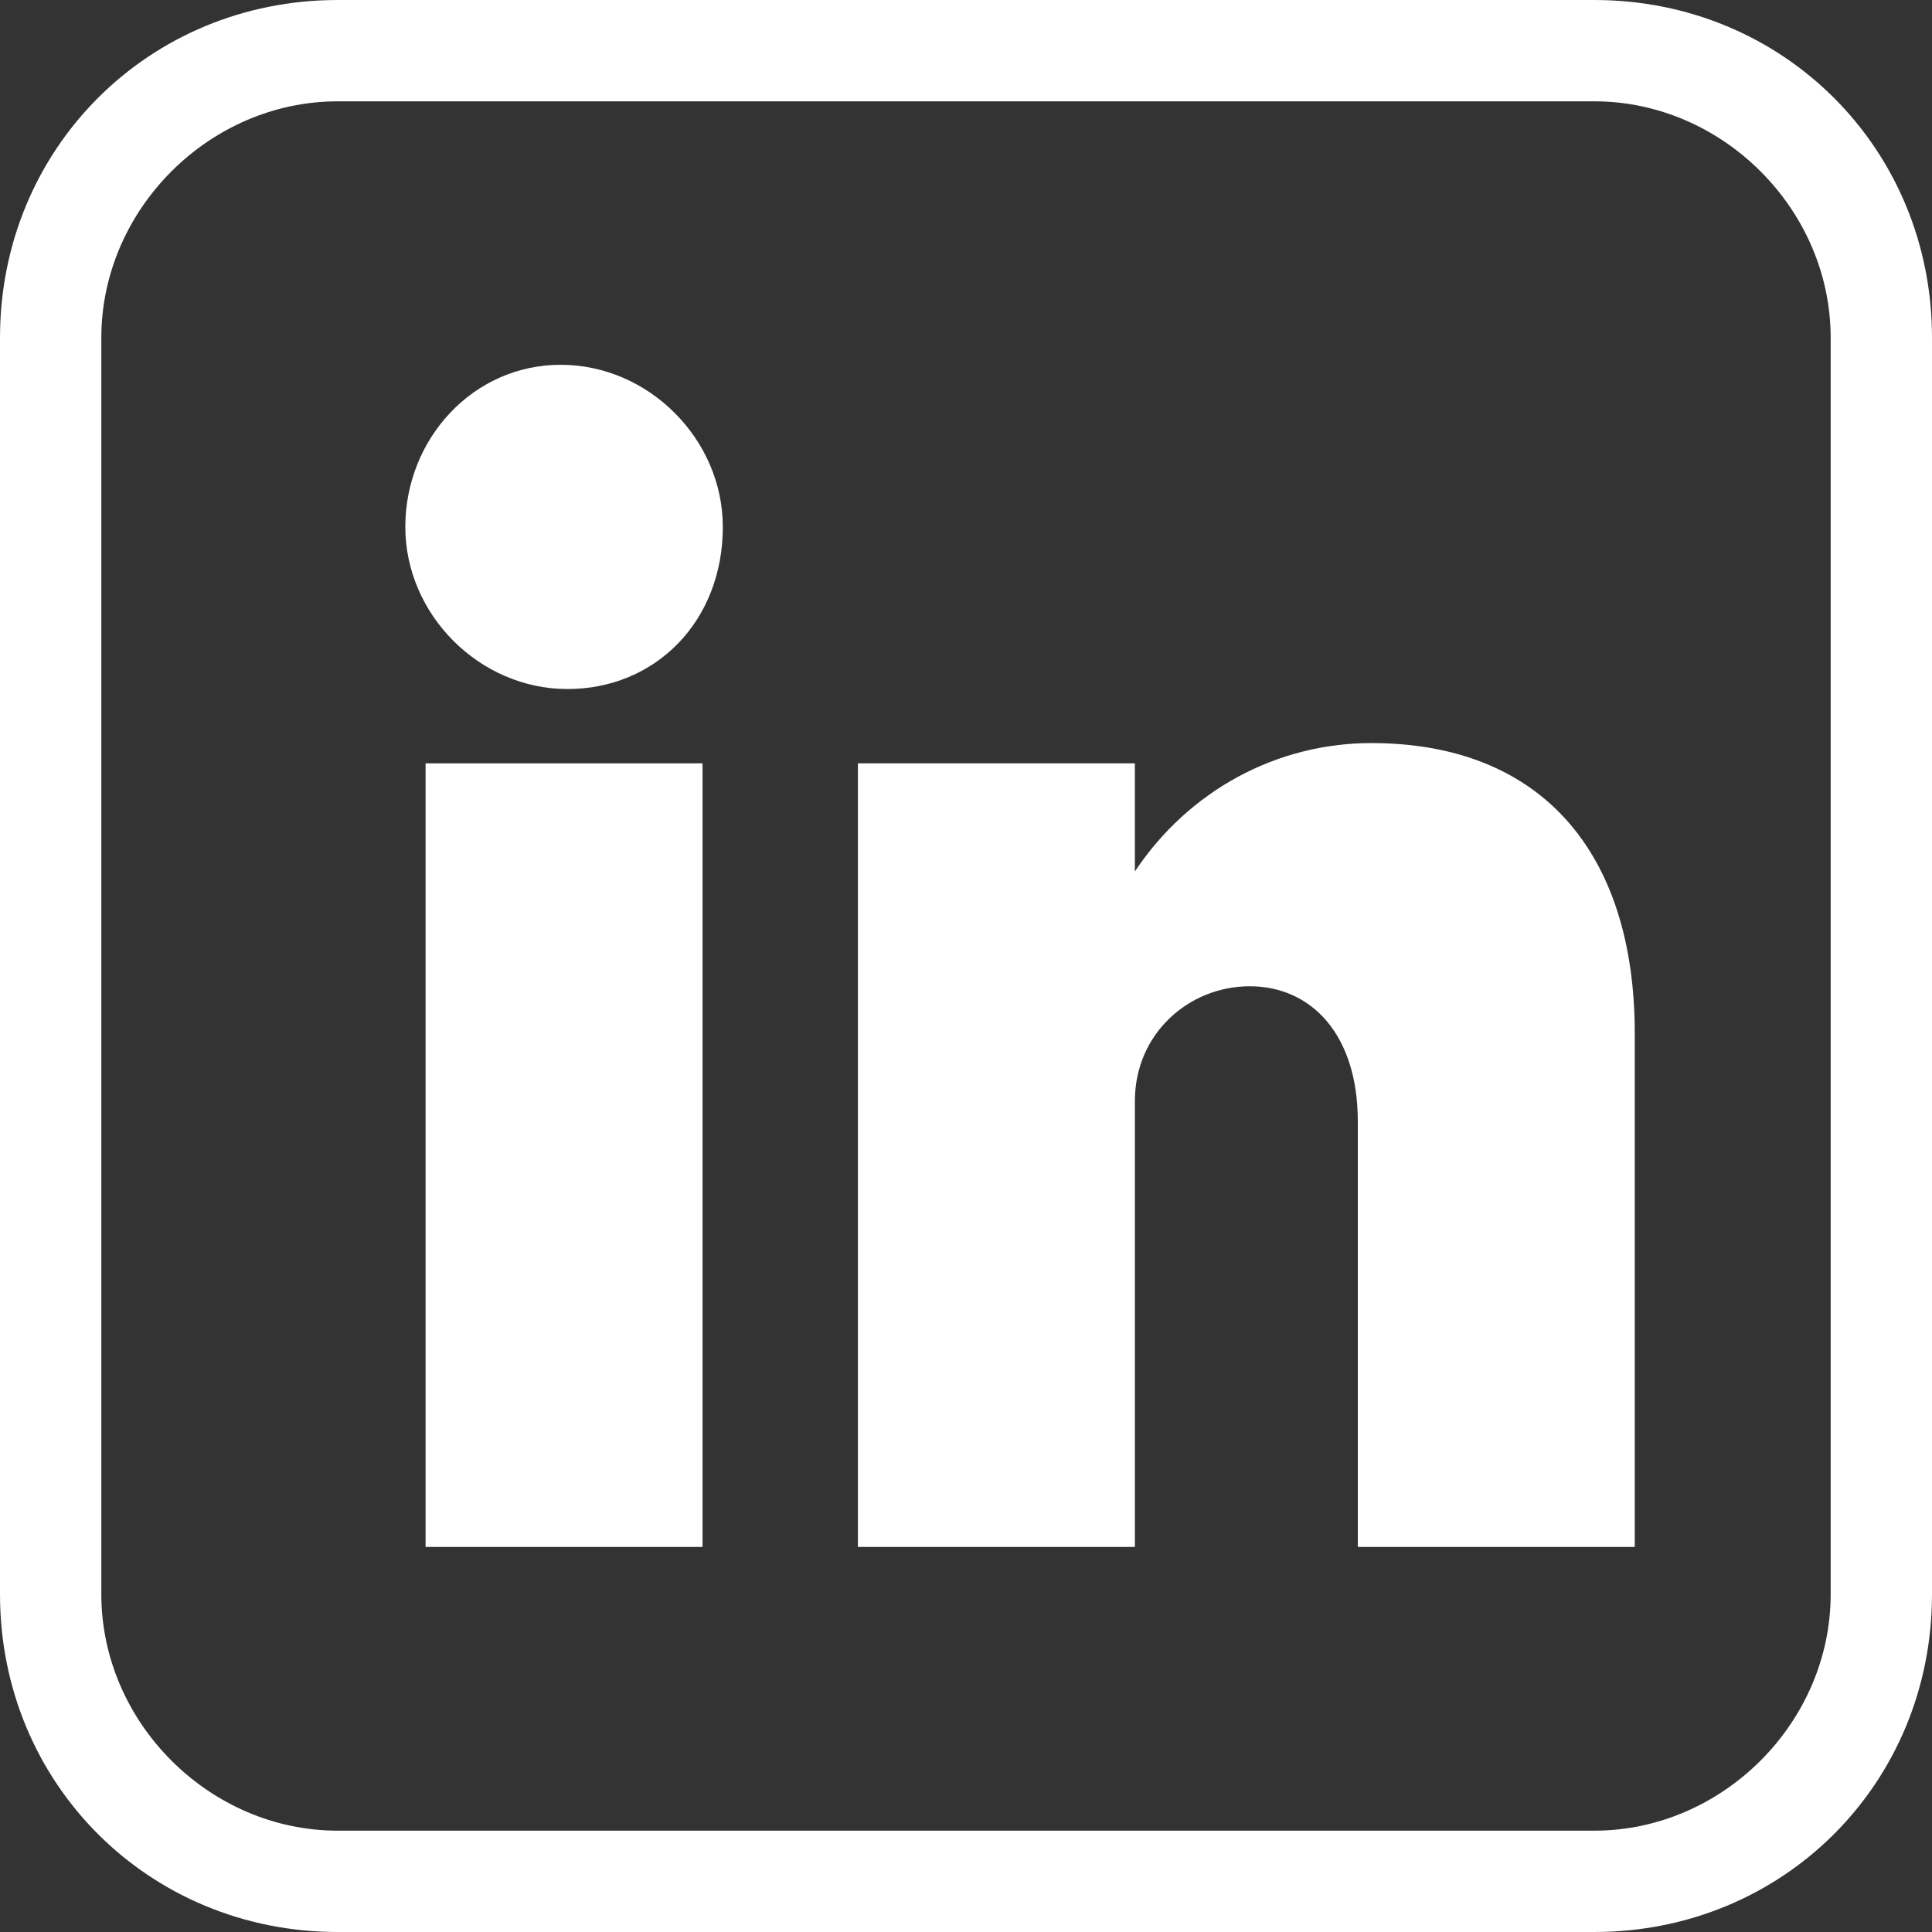 <?xml version="1.0" encoding="utf-8"?>
<!-- Generator: Adobe Illustrator 24.0.1, SVG Export Plug-In . SVG Version: 6.00 Build 0)  -->
<svg version="1.1" id="Camada_1" xmlns="http://www.w3.org/2000/svg" xmlns:xlink="http://www.w3.org/1999/xlink" x="0px" y="0px"
	 viewBox="0 0 28.6 28.6" style="enable-background:new 0 0 28.6 28.6;" xml:space="preserve">
<rect x="0" y="0" width="28.6" height="28.6" fill="#333333" stroke="none"/>
<style type="text/css">
	.st0{fill:#FFFFFF;}
</style>
<title>icone-linkedin</title>
<g id="Camada_2_1_">
	<g id="Camada_1-2">
		<rect x="6.3" y="11.3" class="st0" width="4.1" height="11.6"/>
		<path class="st0" d="M12.7,11.3h4.1v1.6c0.8-1.2,2.1-1.9,3.5-1.9c2.5,0,3.9,1.6,3.9,4.3v7.6h-4.1v-6.3c0-1.3-0.7-2-1.6-2
			c-0.9,0-1.7,0.7-1.7,1.7c0,0.1,0,0.2,0,0.3v6.3h-4.1V11.3z"/>
		<path class="st0" d="M10.7,7.8c0-1.3-1.1-2.4-2.4-2.4S6,6.5,6,7.8s1.1,2.4,2.4,2.4c0,0,0,0,0,0C9.7,10.2,10.7,9.2,10.7,7.8"/>
		<path class="st0" d="M23.6,28.6H5c-2.8,0-5-2.2-5-5V5c0-2.8,2.2-5,5-5h18.6c2.8,0,5,2.2,5,5v18.6C28.6,26.4,26.4,28.6,23.6,28.6
			 M5,1.5C3.1,1.5,1.5,3.1,1.5,5v18.6c0,1.9,1.6,3.5,3.5,3.5h18.6c1.9,0,3.5-1.6,3.5-3.5V5c0-1.9-1.6-3.5-3.5-3.5L5,1.5z"/>
	</g>
</g>
</svg>

